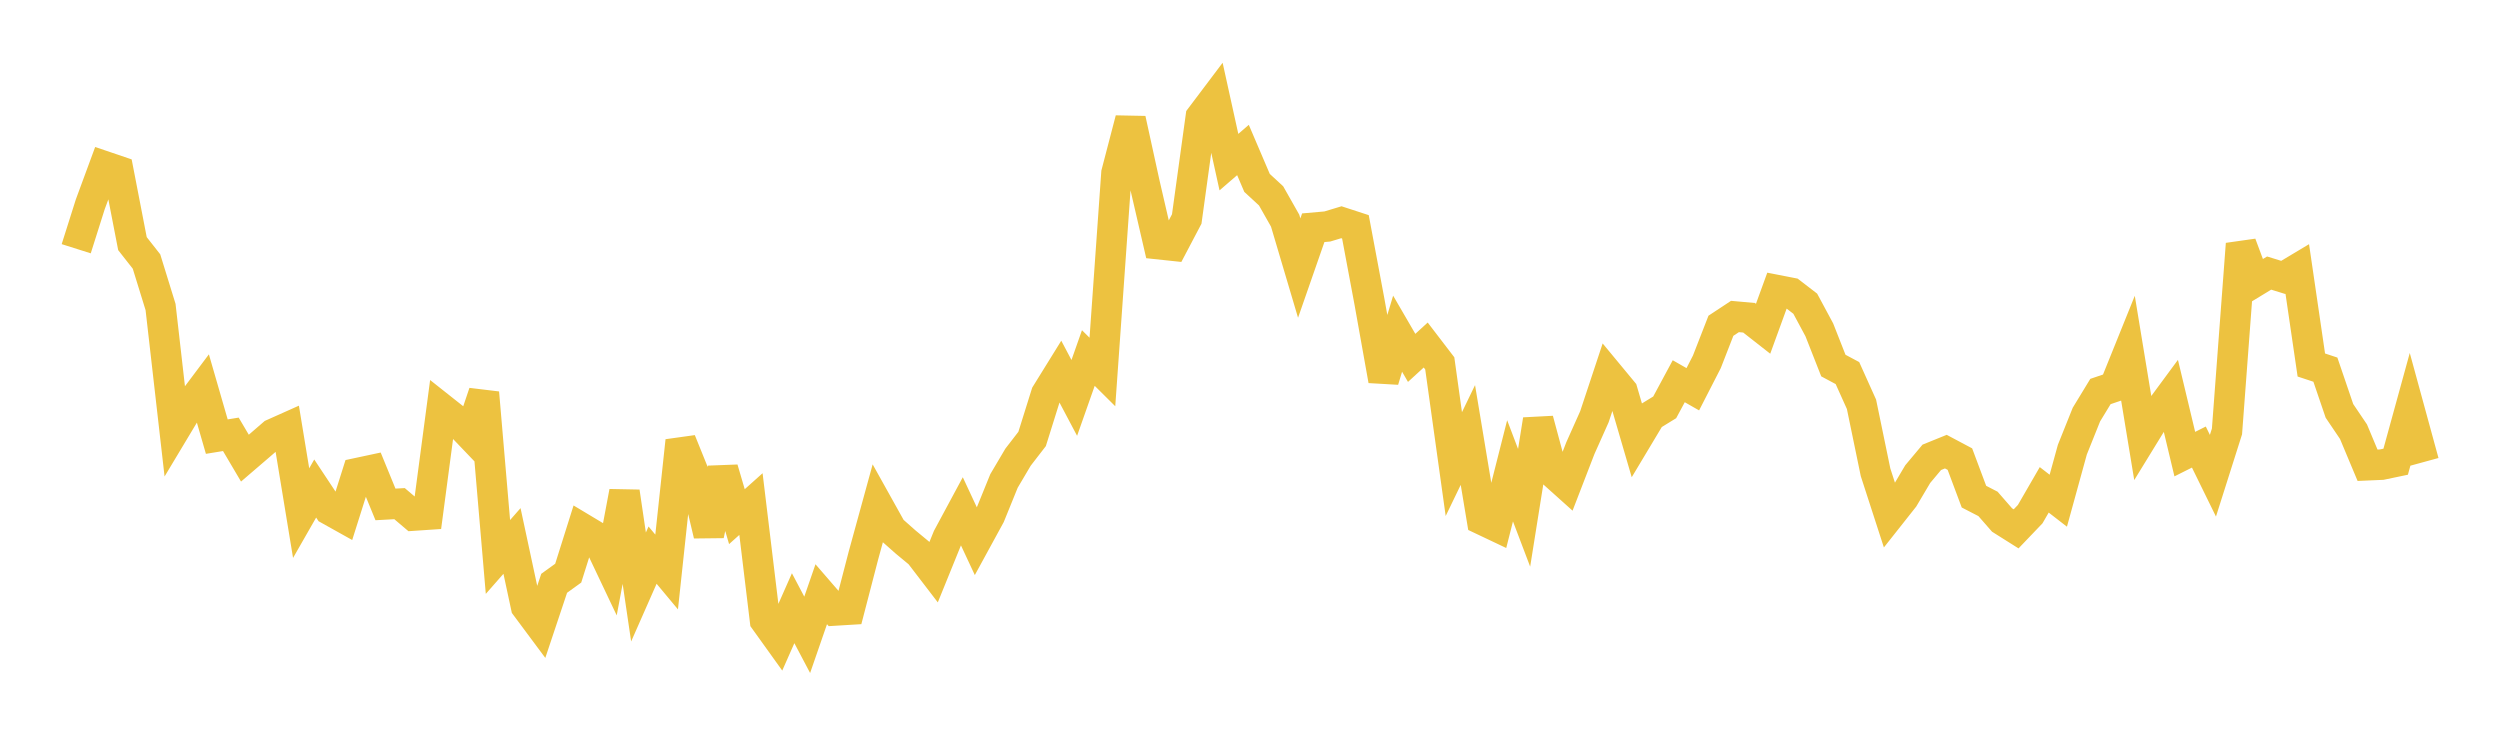 <svg width="164" height="48" xmlns="http://www.w3.org/2000/svg" xmlns:xlink="http://www.w3.org/1999/xlink"><path fill="none" stroke="rgb(237,194,64)" stroke-width="2" d="M5,16.317L5.922,13.403L6.844,10.903L7.766,11.216L8.689,15.982L9.611,17.156L10.533,20.14L11.455,28.215L12.377,26.678L13.299,25.449L14.222,28.642L15.144,28.492L16.066,30.054L16.988,29.263L17.91,28.466L18.832,28.054L19.754,33.66L20.677,32.047L21.599,33.438L22.521,33.953L23.443,31.036L24.365,30.839L25.287,33.09L26.21,33.039L27.132,33.822L28.054,33.76L28.976,26.807L29.898,27.537L30.82,28.501L31.743,25.764L32.665,36.537L33.587,35.487L34.509,39.786L35.431,41.025L36.353,38.264L37.275,37.599L38.198,34.668L39.12,35.221L40.042,37.164L40.964,32.261L41.886,38.507L42.808,36.416L43.731,37.523L44.653,28.918L45.575,31.198L46.497,35.095L47.419,30.752L48.341,33.892L49.263,33.067L50.186,40.7L51.108,41.985L52.03,39.898L52.952,41.645L53.874,38.981L54.796,40.047L55.719,39.991L56.641,36.443L57.563,33.085L58.485,34.739L59.407,35.555L60.329,36.318L61.251,37.521L62.174,35.248L63.096,33.535L64.018,35.51L64.94,33.821L65.862,31.55L66.784,29.99L67.707,28.795L68.629,25.849L69.551,24.36L70.473,26.103L71.395,23.486L72.317,24.402L73.24,11.354L74.162,7.818L75.084,12.032L76.006,16.019L76.928,16.117L77.85,14.365L78.772,7.677L79.695,6.453L80.617,10.636L81.539,9.84L82.461,11.998L83.383,12.848L84.305,14.475L85.228,17.586L86.15,14.939L87.072,14.858L87.994,14.579L88.916,14.88L89.838,19.8L90.76,24.955L91.683,21.89L92.605,23.477L93.527,22.633L94.449,23.837L95.371,30.445L96.293,28.536L97.216,34.087L98.138,34.524L99.06,30.885L99.982,33.312L100.904,27.535L101.826,30.96L102.749,31.788L103.671,29.401L104.593,27.339L105.515,24.558L106.437,25.672L107.359,28.829L108.281,27.289L109.204,26.722L110.126,25.009L111.048,25.535L111.97,23.737L112.892,21.37L113.814,20.762L114.737,20.845L115.659,21.567L116.581,19.033L117.503,19.213L118.425,19.923L119.347,21.637L120.269,23.981L121.192,24.474L122.114,26.522L123.036,30.981L123.958,33.826L124.88,32.66L125.802,31.103L126.725,30.001L127.647,29.627L128.569,30.117L129.491,32.58L130.413,33.056L131.335,34.112L132.257,34.693L133.18,33.728L134.102,32.133L135.024,32.847L135.946,29.498L136.868,27.198L137.79,25.683L138.713,25.37L139.635,23.085L140.557,28.684L141.479,27.182L142.401,25.932L143.323,29.79L144.246,29.327L145.168,31.208L146.09,28.302L147.012,16.006L147.934,18.473L148.856,17.913L149.778,18.198L150.701,17.646L151.623,23.944L152.545,24.249L153.467,26.954L154.389,28.319L155.311,30.521L156.234,30.481L157.156,30.288L158.078,26.936L159,30.309"></path></svg>